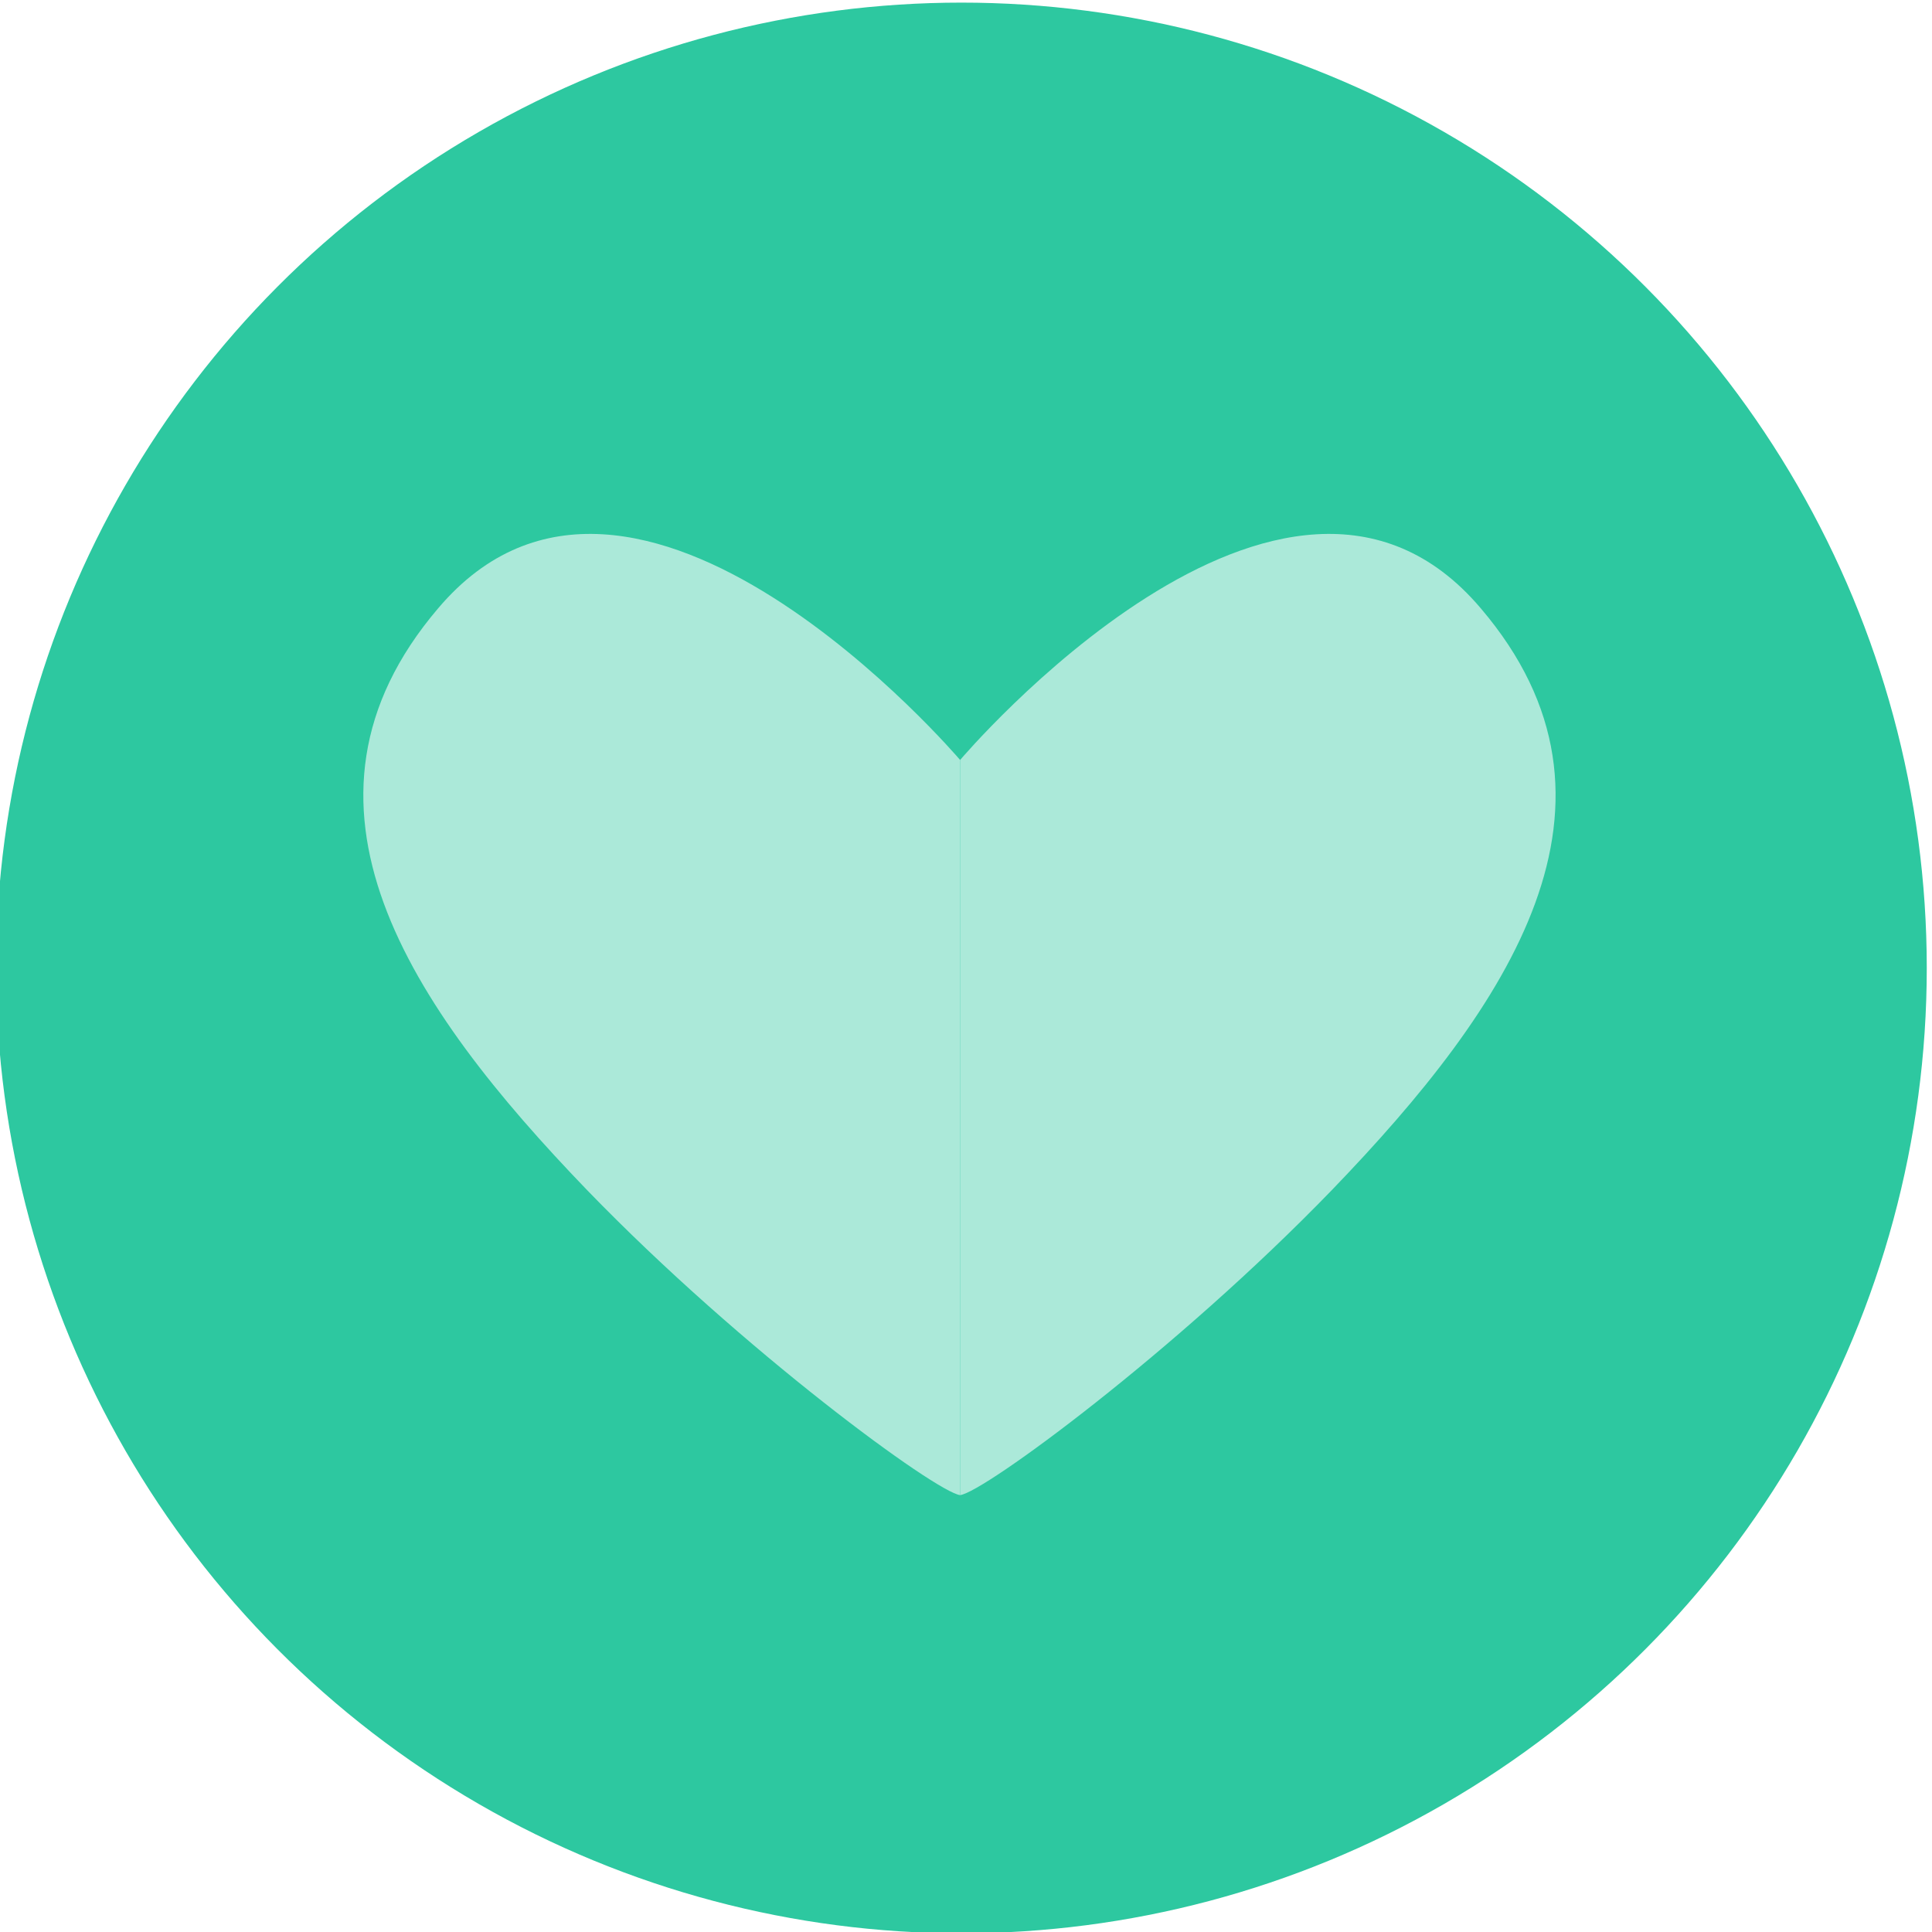 <?xml version="1.0" encoding="utf-8"?>
<!-- Generator: Adobe Illustrator 25.2.3, SVG Export Plug-In . SVG Version: 6.00 Build 0)  -->
<svg version="1.1" id="Ebene_1" xmlns="http://www.w3.org/2000/svg" xmlns:xlink="http://www.w3.org/1999/xlink" x="0px" y="0px"
	 viewBox="0 0 147.7 147.7" style="enable-background:new 0 0 147.7 147.7;" xml:space="preserve">
<style type="text/css">
	.st0{fill:#2DC8A0;}
	.st1{display:none;fill:#ABE9D9;}
	.st2{fill:#ABE9D9;}
</style>
<circle class="st0" cx="73.5" cy="74" r="73.8"/>
<path class="st1" d="M128.3,71.5c0,22.4-24.4,40.6-54.5,40.6c-6.1,0-12.2-0.8-18.2-2.3l-18.4,11.2v-19.5
	c-11-7.4-17.9-18.2-17.9-30.1c0-22.4,24.4-40.6,54.5-40.6S128.3,49.1,128.3,71.5z"/>
<g id="Ebene_2">
	<path class="st2" d="M73.4,58.1c0,0-24.9-29.3-39.9-11.6C20.8,61.4,31.3,76.9,44.9,91c11.9,12.3,26.7,23.1,28.5,23.3"/>
	<path class="st2" d="M73.4,58.1c0,0,24.8-29.3,39.8-11.6c12.7,14.9,2.2,30.4-11.4,44.5c-11.9,12.3-26.6,23.1-28.4,23.3"/>
</g>
</svg>
